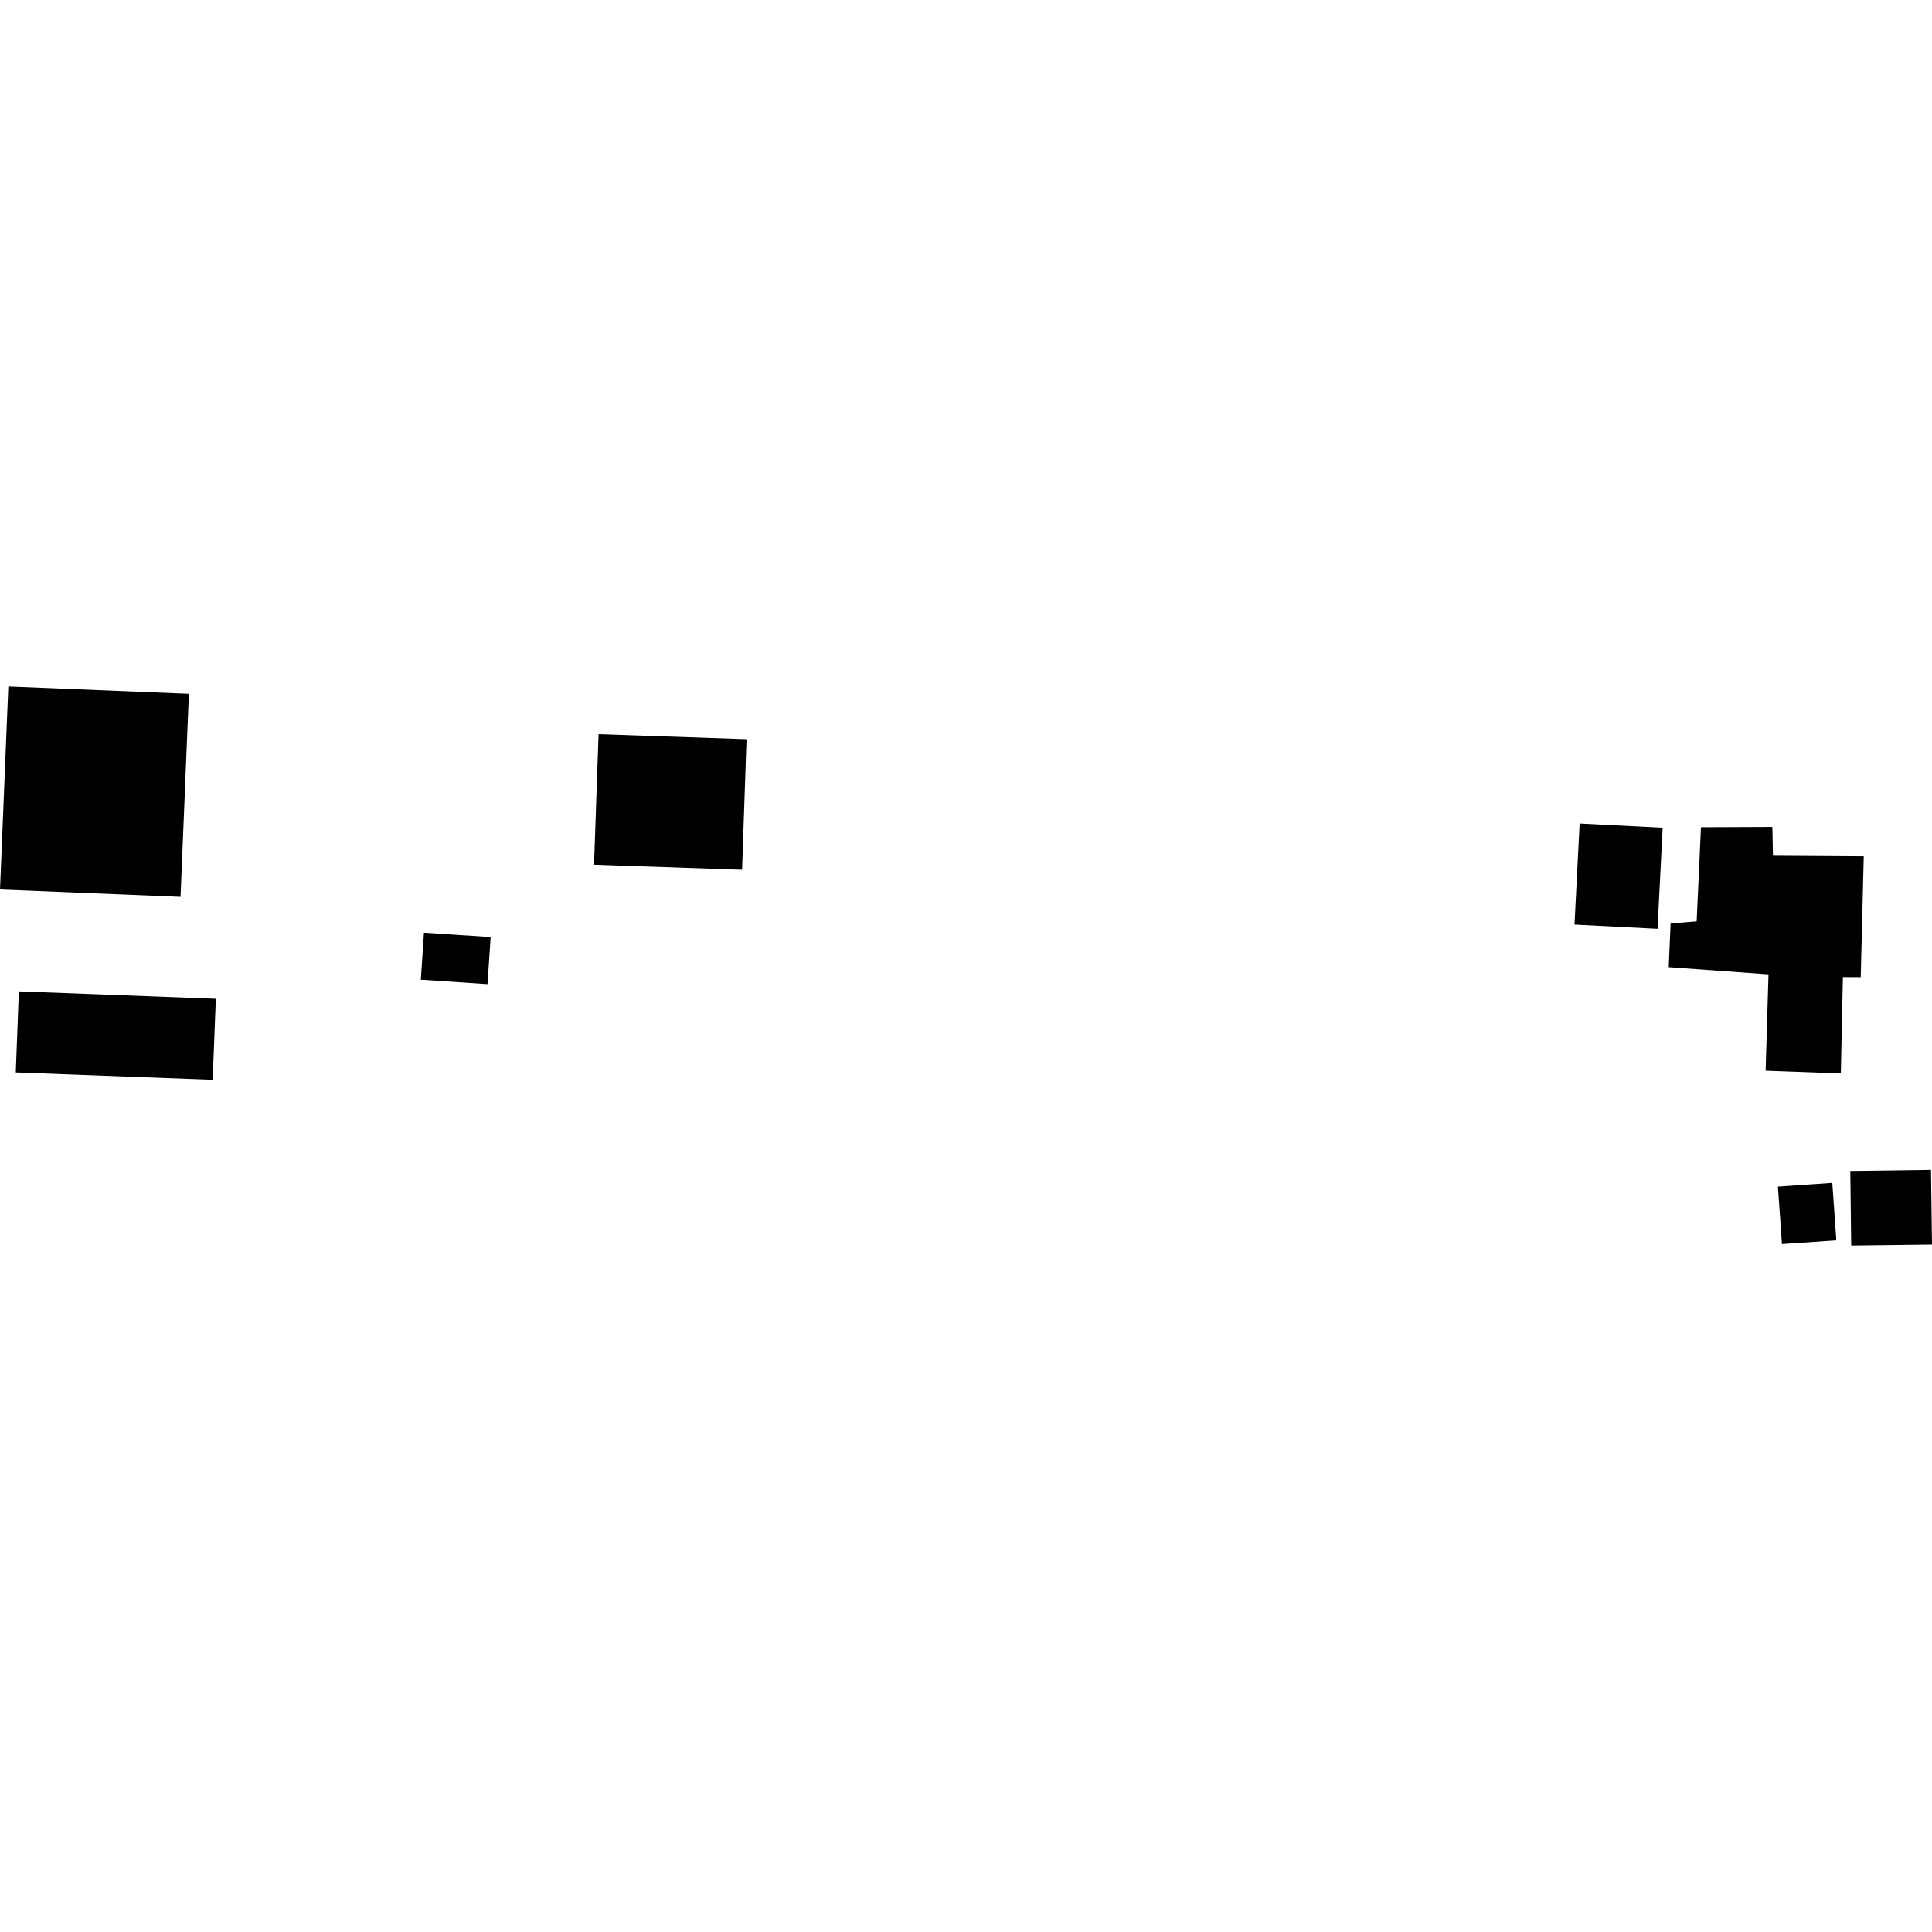 <?xml version="1.0" encoding="utf-8" standalone="no"?>
<!DOCTYPE svg PUBLIC "-//W3C//DTD SVG 1.1//EN"
  "http://www.w3.org/Graphics/SVG/1.1/DTD/svg11.dtd">
<!-- Created with matplotlib (https://matplotlib.org/) -->
<svg height="288pt" version="1.1" viewBox="0 0 288 288" width="288pt" xmlns="http://www.w3.org/2000/svg" xmlns:xlink="http://www.w3.org/1999/xlink">
 <defs>
  <style type="text/css">
*{stroke-linecap:butt;stroke-linejoin:round;}
  </style>
 </defs>
 <g id="figure_1">
  <g id="patch_1">
   <path d="M 0 288 
L 288 288 
L 288 0 
L 0 0 
z
" style="fill:none;opacity:0;"/>
  </g>
  <g id="axes_1">
   <g id="PatchCollection_1">
    <path clip-path="url(#p0d0b27cb67)" d="M 249.031 137.655 
L 248.756 144.17 
L 263.626 145.246 
L 263.199 159.611 
L 274.409 160.016 
L 274.719 145.649 
L 277.376 145.666 
L 277.825 127.653 
L 264.292 127.567 
L 264.203 123.271 
L 253.56 123.315 
L 252.916 137.346 
L 249.031 137.655 
"/>
    <path clip-path="url(#p0d0b27cb67)" d="M 1.243 102.33 
L 0 132.596 
L 26.914 133.692 
L 28.157 103.427 
L 1.243 102.33 
"/>
    <path clip-path="url(#p0d0b27cb67)" d="M 2.809 147.778 
L 2.353 159.866 
L 31.705 160.96 
L 32.176 148.89 
L 2.809 147.778 
"/>
    <path clip-path="url(#p0d0b27cb67)" d="M 235.475 122.756 
L 234.708 137.823 
L 247.084 138.457 
L 247.851 123.39 
L 235.475 122.756 
"/>
    <path clip-path="url(#p0d0b27cb67)" d="M 265.031 176.898 
L 265.634 185.456 
L 273.74 184.897 
L 273.138 176.339 
L 265.031 176.898 
"/>
    <path clip-path="url(#p0d0b27cb67)" d="M 63.203 139.033 
L 62.735 146.047 
L 72.673 146.703 
L 73.141 139.688 
L 63.203 139.033 
"/>
    <path clip-path="url(#p0d0b27cb67)" d="M 275.821 174.559 
L 275.955 185.67 
L 288 185.524 
L 287.851 174.395 
L 275.821 174.559 
"/>
    <path clip-path="url(#p0d0b27cb67)" d="M 89.231 109.443 
L 88.553 128.899 
L 110.622 129.65 
L 111.286 110.194 
L 89.231 109.443 
"/>
   </g>
  </g>
 </g>
 <defs>
  <clipPath id="p0d0b27cb67">
   <rect height="83.34" width="288" x="0" y="102.33"/>
  </clipPath>
 </defs>
</svg>
